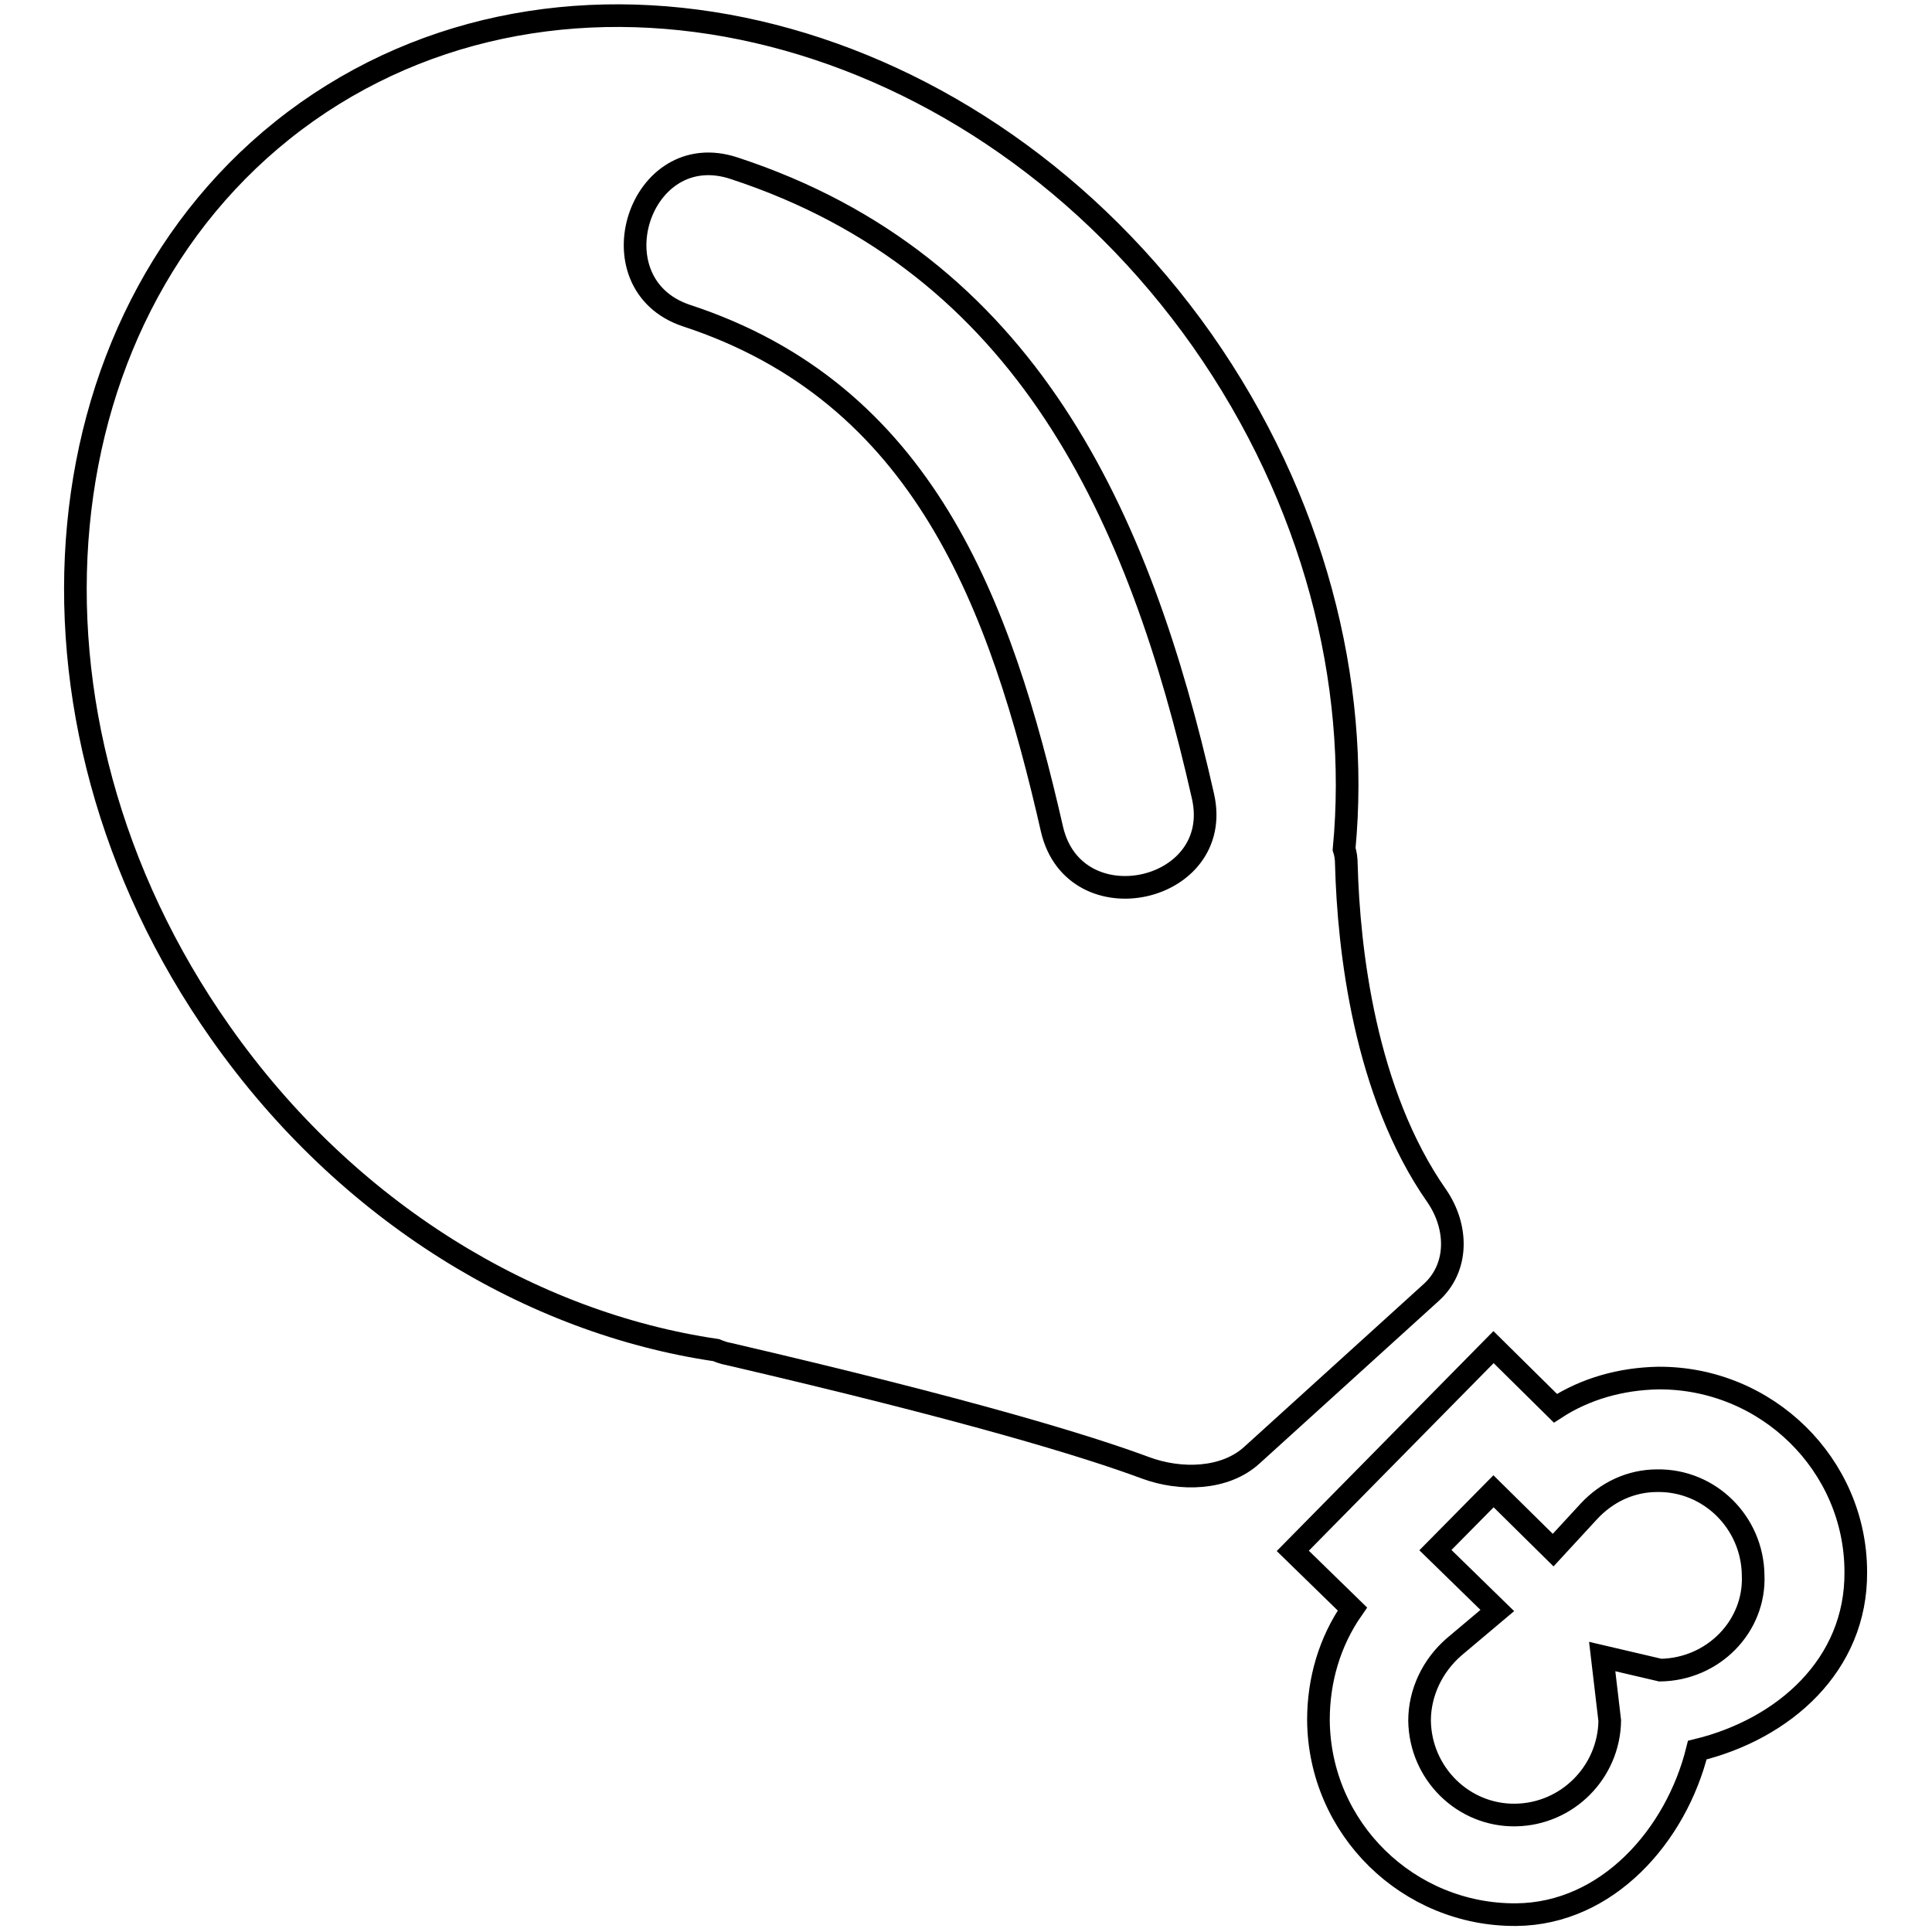 <?xml version="1.0" encoding="utf-8"?>
<!-- Svg Vector Icons : http://www.onlinewebfonts.com/icon -->
<!DOCTYPE svg PUBLIC "-//W3C//DTD SVG 1.1//EN" "http://www.w3.org/Graphics/SVG/1.1/DTD/svg11.dtd">
<svg version="1.1" xmlns="http://www.w3.org/2000/svg" xmlns:xlink="http://www.w3.org/1999/xlink" x="0px" y="0px" viewBox="0 0 256 256" enable-background="new 0 0 256 256" xml:space="preserve">
<g><g><g><g><path stroke-width="3" fill-opacity="0" stroke="#000000"  d="M94.9,178.9c0.5,0.2,1,0.4,1.6,0.5c31.8,7.4,47.5,12.2,55.3,15.1c4.6,1.7,10.5,1.6,14.1-1.7l23.7-21.5c3.7-3.3,3.6-8.7,0.8-12.8c-9.6-13.7-11.7-32.8-12-43.9c0-0.8-0.1-1.5-0.3-2.1c2.1-22.1-4-46.3-18.8-67.4c-29.6-42-82.7-55.6-118.6-30.3C4.8,40.2-0.4,94.8,29.2,136.8C46,160.7,70.4,175.3,94.9,178.9z M97.3,22.3c38.7,12.7,53.7,46,62.1,83.2c2.9,12.8-17,17.2-20,4.4c-6.8-29.8-17-57.8-48.5-68.1C78.5,37.6,84.7,18.1,97.3,22.3z"/><path stroke-width="3" fill-opacity="0" stroke="#000000"  d="M219.7,182.6c-4.9,0.1-9.6,1.4-13.6,4l-8.2-8.1l-26.6,27l7.9,7.7c-3,4.3-4.5,9.4-4.5,14.7c0.1,14.4,11.9,25.9,26.2,25.8c12.1-0.1,21.2-10.5,24-21.8c11.5-2.8,21.1-11.3,21-23.6C245.9,194.1,234.1,182.5,219.7,182.6z M220,221.3l-7.7-1.8l1,8.5c-0.1,6.8-5.6,12.4-12.5,12.5c-6.9,0.1-12.6-5.5-12.7-12.5c0-3.7,1.7-7.3,4.6-9.8l5.7-4.8l-8.2-8l7.7-7.8l7.9,7.8l4.7-5.1c2.4-2.6,5.6-4.1,9.1-4.1c6.9-0.1,12.6,5.5,12.7,12.5C232.6,215.5,227,221.2,220,221.3z"/></g></g><g></g><g></g><g></g><g></g><g></g><g></g><g></g><g></g><g></g><g></g><g></g><g></g><g></g><g></g><g></g></g></g>
</svg>